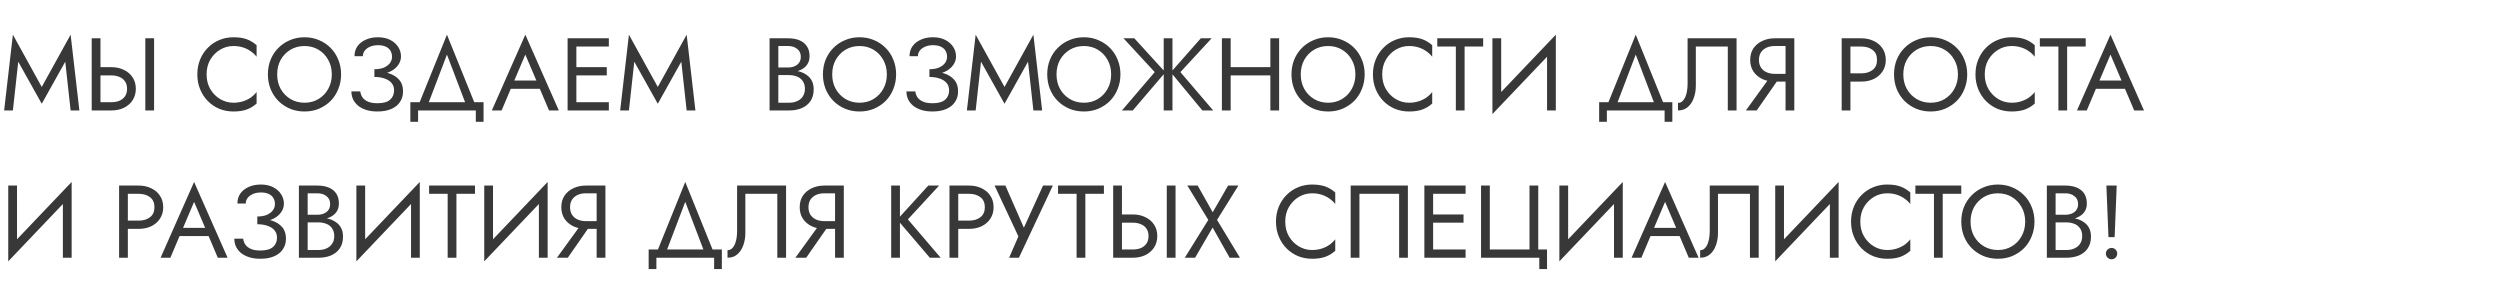 <?xml version="1.0" encoding="UTF-8"?> <svg xmlns="http://www.w3.org/2000/svg" width="679" height="80" viewBox="0 0 679 80" fill="none"><path d="M4.956 16.756L3.5 30H1.12L3.5 9.42L11.34 23.616L19.18 9.42L21.56 30H19.18L17.724 16.756L11.34 28.18L4.956 16.756ZM39.468 10.4H41.848V30H39.468V10.4ZM24.908 10.4H27.288V30H24.908V10.4ZM26.224 20.48V18.24H30.228C31.497 18.24 32.627 18.483 33.616 18.968C34.624 19.435 35.417 20.107 35.996 20.984C36.593 21.861 36.892 22.907 36.892 24.12C36.892 25.315 36.593 26.36 35.996 27.256C35.417 28.133 34.624 28.815 33.616 29.3C32.627 29.767 31.497 30 30.228 30H26.224V27.76H30.228C31.068 27.76 31.805 27.629 32.44 27.368C33.093 27.088 33.597 26.677 33.952 26.136C34.325 25.595 34.512 24.923 34.512 24.12C34.512 23.317 34.325 22.645 33.952 22.104C33.597 21.563 33.093 21.161 32.44 20.9C31.805 20.62 31.068 20.48 30.228 20.48H26.224ZM56.113 20.2C56.113 21.712 56.449 23.047 57.121 24.204C57.811 25.361 58.707 26.267 59.809 26.92C60.91 27.573 62.105 27.9 63.393 27.9C64.326 27.9 65.175 27.779 65.941 27.536C66.725 27.293 67.434 26.957 68.069 26.528C68.703 26.08 69.245 25.567 69.693 24.988V28.124C68.871 28.852 67.975 29.393 67.005 29.748C66.034 30.103 64.83 30.28 63.393 30.28C62.03 30.28 60.751 30.037 59.557 29.552C58.381 29.048 57.345 28.348 56.449 27.452C55.553 26.537 54.853 25.464 54.349 24.232C53.845 23 53.593 21.656 53.593 20.2C53.593 18.744 53.845 17.4 54.349 16.168C54.853 14.936 55.553 13.872 56.449 12.976C57.345 12.061 58.381 11.361 59.557 10.876C60.751 10.372 62.03 10.12 63.393 10.12C64.83 10.12 66.034 10.297 67.005 10.652C67.975 11.007 68.871 11.548 69.693 12.276V15.412C69.245 14.833 68.703 14.329 68.069 13.9C67.434 13.452 66.725 13.107 65.941 12.864C65.175 12.621 64.326 12.5 63.393 12.5C62.105 12.5 60.91 12.827 59.809 13.48C58.707 14.133 57.811 15.039 57.121 16.196C56.449 17.335 56.113 18.669 56.113 20.2ZM75.281 20.2C75.281 21.675 75.598 22.991 76.233 24.148C76.886 25.305 77.773 26.22 78.893 26.892C80.013 27.564 81.282 27.9 82.701 27.9C84.138 27.9 85.407 27.564 86.509 26.892C87.629 26.22 88.506 25.305 89.141 24.148C89.794 22.991 90.121 21.675 90.121 20.2C90.121 18.725 89.794 17.409 89.141 16.252C88.506 15.095 87.629 14.18 86.509 13.508C85.407 12.836 84.138 12.5 82.701 12.5C81.282 12.5 80.013 12.836 78.893 13.508C77.773 14.18 76.886 15.095 76.233 16.252C75.598 17.409 75.281 18.725 75.281 20.2ZM72.761 20.2C72.761 18.763 73.003 17.437 73.489 16.224C73.993 14.992 74.693 13.928 75.589 13.032C76.485 12.117 77.539 11.408 78.753 10.904C79.966 10.381 81.282 10.12 82.701 10.12C84.138 10.12 85.454 10.381 86.649 10.904C87.862 11.408 88.917 12.117 89.813 13.032C90.709 13.928 91.399 14.992 91.885 16.224C92.389 17.437 92.641 18.763 92.641 20.2C92.641 21.619 92.389 22.944 91.885 24.176C91.399 25.408 90.709 26.481 89.813 27.396C88.917 28.292 87.862 29.001 86.649 29.524C85.454 30.028 84.138 30.28 82.701 30.28C81.282 30.28 79.966 30.028 78.753 29.524C77.539 29.001 76.485 28.292 75.589 27.396C74.693 26.481 73.993 25.408 73.489 24.176C73.003 22.944 72.761 21.619 72.761 20.2ZM101.686 20.34V18.8C102.712 18.8 103.58 18.651 104.29 18.352C104.999 18.035 105.54 17.624 105.914 17.12C106.287 16.597 106.474 16.028 106.474 15.412C106.474 14.796 106.334 14.255 106.054 13.788C105.774 13.303 105.344 12.929 104.766 12.668C104.206 12.407 103.506 12.276 102.666 12.276C101.882 12.276 101.172 12.407 100.538 12.668C99.922 12.929 99.436 13.284 99.082 13.732C98.727 14.18 98.55 14.693 98.55 15.272H96.282C96.282 14.245 96.543 13.349 97.066 12.584C97.607 11.819 98.354 11.221 99.306 10.792C100.276 10.344 101.387 10.12 102.638 10.12C103.944 10.12 105.064 10.363 105.998 10.848C106.931 11.333 107.65 11.968 108.154 12.752C108.658 13.536 108.91 14.395 108.91 15.328C108.91 16.019 108.732 16.672 108.378 17.288C108.042 17.885 107.556 18.417 106.922 18.884C106.287 19.332 105.522 19.687 104.626 19.948C103.748 20.209 102.768 20.34 101.686 20.34ZM102.526 30.28C101.368 30.28 100.351 30.14 99.474 29.86C98.596 29.58 97.859 29.197 97.262 28.712C96.664 28.208 96.207 27.629 95.89 26.976C95.591 26.304 95.442 25.585 95.442 24.82H97.85C97.924 25.436 98.13 25.987 98.466 26.472C98.82 26.957 99.324 27.34 99.978 27.62C100.65 27.9 101.499 28.04 102.526 28.04C104.075 28.04 105.214 27.723 105.942 27.088C106.67 26.453 107.034 25.604 107.034 24.54C107.034 23.737 106.8 23.065 106.334 22.524C105.867 21.983 105.232 21.581 104.43 21.32C103.627 21.04 102.712 20.9 101.686 20.9V19.36C103.142 19.36 104.458 19.547 105.634 19.92C106.81 20.293 107.743 20.881 108.434 21.684C109.124 22.468 109.47 23.513 109.47 24.82C109.47 25.921 109.19 26.883 108.63 27.704C108.088 28.525 107.295 29.16 106.25 29.608C105.223 30.056 103.982 30.28 102.526 30.28ZM121.392 14.824L115.932 29.16H113.412L121.392 9.42L129.372 29.16H126.852L121.392 14.824ZM129.232 30H113.552V33.08H111.452V27.76H131.332V33.08H129.232V30ZM137.553 24.12L138.394 21.88H147.074L147.914 24.12H137.553ZM142.678 14.824L139.374 22.608L139.15 23.112L136.238 30H133.578L142.678 9.42L151.778 30H149.118L146.262 23.28L146.038 22.72L142.678 14.824ZM155.478 30V27.76H165.362V30H155.478ZM155.478 12.64V10.4H165.362V12.64H155.478ZM155.478 20.48V18.24H164.802V20.48H155.478ZM154.162 10.4H156.542V30H154.162V10.4ZM172.272 16.756L170.816 30H168.436L170.816 9.42L178.656 23.616L186.496 9.42L188.876 30H186.496L185.04 16.756L178.656 28.18L172.272 16.756ZM210.889 19.64V18.324H214.053C214.707 18.324 215.295 18.212 215.817 17.988C216.34 17.764 216.751 17.437 217.049 17.008C217.348 16.579 217.497 16.056 217.497 15.44C217.497 14.507 217.171 13.788 216.517 13.284C215.864 12.761 215.043 12.5 214.053 12.5H211.393V27.9H214.333C215.173 27.9 215.911 27.751 216.545 27.452C217.199 27.153 217.703 26.724 218.057 26.164C218.431 25.604 218.617 24.923 218.617 24.12C218.617 23.523 218.515 22.991 218.309 22.524C218.104 22.057 217.805 21.665 217.413 21.348C217.04 21.031 216.592 20.797 216.069 20.648C215.547 20.48 214.968 20.396 214.333 20.396H210.889V19.08H214.333C215.285 19.08 216.163 19.183 216.965 19.388C217.768 19.593 218.468 19.911 219.065 20.34C219.681 20.751 220.157 21.283 220.493 21.936C220.829 22.589 220.997 23.364 220.997 24.26C220.997 25.548 220.699 26.621 220.101 27.48C219.523 28.32 218.729 28.955 217.721 29.384C216.732 29.795 215.603 30 214.333 30H209.013V10.4H214.053C215.229 10.4 216.247 10.577 217.105 10.932C217.983 11.287 218.664 11.828 219.149 12.556C219.635 13.265 219.877 14.18 219.877 15.3C219.877 16.215 219.635 16.999 219.149 17.652C218.664 18.305 217.983 18.8 217.105 19.136C216.247 19.472 215.229 19.64 214.053 19.64H210.889ZM226.027 20.2C226.027 21.675 226.344 22.991 226.979 24.148C227.632 25.305 228.519 26.22 229.639 26.892C230.759 27.564 232.028 27.9 233.447 27.9C234.884 27.9 236.153 27.564 237.255 26.892C238.375 26.22 239.252 25.305 239.887 24.148C240.54 22.991 240.867 21.675 240.867 20.2C240.867 18.725 240.54 17.409 239.887 16.252C239.252 15.095 238.375 14.18 237.255 13.508C236.153 12.836 234.884 12.5 233.447 12.5C232.028 12.5 230.759 12.836 229.639 13.508C228.519 14.18 227.632 15.095 226.979 16.252C226.344 17.409 226.027 18.725 226.027 20.2ZM223.507 20.2C223.507 18.763 223.749 17.437 224.235 16.224C224.739 14.992 225.439 13.928 226.335 13.032C227.231 12.117 228.285 11.408 229.499 10.904C230.712 10.381 232.028 10.12 233.447 10.12C234.884 10.12 236.2 10.381 237.395 10.904C238.608 11.408 239.663 12.117 240.559 13.032C241.455 13.928 242.145 14.992 242.631 16.224C243.135 17.437 243.387 18.763 243.387 20.2C243.387 21.619 243.135 22.944 242.631 24.176C242.145 25.408 241.455 26.481 240.559 27.396C239.663 28.292 238.608 29.001 237.395 29.524C236.2 30.028 234.884 30.28 233.447 30.28C232.028 30.28 230.712 30.028 229.499 29.524C228.285 29.001 227.231 28.292 226.335 27.396C225.439 26.481 224.739 25.408 224.235 24.176C223.749 22.944 223.507 21.619 223.507 20.2ZM252.432 20.34V18.8C253.458 18.8 254.326 18.651 255.036 18.352C255.745 18.035 256.286 17.624 256.66 17.12C257.033 16.597 257.22 16.028 257.22 15.412C257.22 14.796 257.08 14.255 256.8 13.788C256.52 13.303 256.09 12.929 255.512 12.668C254.952 12.407 254.252 12.276 253.412 12.276C252.628 12.276 251.918 12.407 251.284 12.668C250.668 12.929 250.182 13.284 249.828 13.732C249.473 14.18 249.296 14.693 249.296 15.272H247.028C247.028 14.245 247.289 13.349 247.812 12.584C248.353 11.819 249.1 11.221 250.052 10.792C251.022 10.344 252.133 10.12 253.384 10.12C254.69 10.12 255.81 10.363 256.744 10.848C257.677 11.333 258.396 11.968 258.9 12.752C259.404 13.536 259.656 14.395 259.656 15.328C259.656 16.019 259.478 16.672 259.124 17.288C258.788 17.885 258.302 18.417 257.668 18.884C257.033 19.332 256.268 19.687 255.372 19.948C254.494 20.209 253.514 20.34 252.432 20.34ZM253.272 30.28C252.114 30.28 251.097 30.14 250.22 29.86C249.342 29.58 248.605 29.197 248.008 28.712C247.41 28.208 246.953 27.629 246.636 26.976C246.337 26.304 246.188 25.585 246.188 24.82H248.596C248.67 25.436 248.876 25.987 249.212 26.472C249.566 26.957 250.07 27.34 250.724 27.62C251.396 27.9 252.245 28.04 253.272 28.04C254.821 28.04 255.96 27.723 256.688 27.088C257.416 26.453 257.78 25.604 257.78 24.54C257.78 23.737 257.546 23.065 257.08 22.524C256.613 21.983 255.978 21.581 255.176 21.32C254.373 21.04 253.458 20.9 252.432 20.9V19.36C253.888 19.36 255.204 19.547 256.38 19.92C257.556 20.293 258.489 20.881 259.18 21.684C259.87 22.468 260.216 23.513 260.216 24.82C260.216 25.921 259.936 26.883 259.376 27.704C258.834 28.525 258.041 29.16 256.996 29.608C255.969 30.056 254.728 30.28 253.272 30.28ZM266.444 16.756L264.988 30H262.608L264.988 9.42L272.828 23.616L280.668 9.42L283.048 30H280.668L279.212 16.756L272.828 28.18L266.444 16.756ZM286.949 20.2C286.949 21.675 287.266 22.991 287.901 24.148C288.554 25.305 289.441 26.22 290.561 26.892C291.681 27.564 292.95 27.9 294.369 27.9C295.806 27.9 297.075 27.564 298.177 26.892C299.297 26.22 300.174 25.305 300.809 24.148C301.462 22.991 301.789 21.675 301.789 20.2C301.789 18.725 301.462 17.409 300.809 16.252C300.174 15.095 299.297 14.18 298.177 13.508C297.075 12.836 295.806 12.5 294.369 12.5C292.95 12.5 291.681 12.836 290.561 13.508C289.441 14.18 288.554 15.095 287.901 16.252C287.266 17.409 286.949 18.725 286.949 20.2ZM284.429 20.2C284.429 18.763 284.671 17.437 285.157 16.224C285.661 14.992 286.361 13.928 287.257 13.032C288.153 12.117 289.207 11.408 290.421 10.904C291.634 10.381 292.95 10.12 294.369 10.12C295.806 10.12 297.122 10.381 298.317 10.904C299.53 11.408 300.585 12.117 301.481 13.032C302.377 13.928 303.067 14.992 303.553 16.224C304.057 17.437 304.309 18.763 304.309 20.2C304.309 21.619 304.057 22.944 303.553 24.176C303.067 25.408 302.377 26.481 301.481 27.396C300.585 28.292 299.53 29.001 298.317 29.524C297.122 30.028 295.806 30.28 294.369 30.28C292.95 30.28 291.634 30.028 290.421 29.524C289.207 29.001 288.153 28.292 287.257 27.396C286.361 26.481 285.661 25.408 285.157 24.176C284.671 22.944 284.429 21.619 284.429 20.2ZM308.082 10.4L316.51 19.64L307.662 30H304.722L313.626 19.584L305.142 10.4H308.082ZM316.062 10.4H318.442V30H316.062V10.4ZM326.142 10.4H329.082L320.598 19.584L329.502 30H326.562L317.994 19.64L326.142 10.4ZM333.185 20.48V18.24H346.625V20.48H333.185ZM345.029 10.4H347.409V30H345.029V10.4ZM331.869 10.4H334.249V30H331.869V10.4ZM353.285 20.2C353.285 21.675 353.602 22.991 354.237 24.148C354.89 25.305 355.777 26.22 356.897 26.892C358.017 27.564 359.286 27.9 360.705 27.9C362.142 27.9 363.411 27.564 364.513 26.892C365.633 26.22 366.51 25.305 367.145 24.148C367.798 22.991 368.125 21.675 368.125 20.2C368.125 18.725 367.798 17.409 367.145 16.252C366.51 15.095 365.633 14.18 364.513 13.508C363.411 12.836 362.142 12.5 360.705 12.5C359.286 12.5 358.017 12.836 356.897 13.508C355.777 14.18 354.89 15.095 354.237 16.252C353.602 17.409 353.285 18.725 353.285 20.2ZM350.765 20.2C350.765 18.763 351.007 17.437 351.493 16.224C351.997 14.992 352.697 13.928 353.593 13.032C354.489 12.117 355.543 11.408 356.757 10.904C357.97 10.381 359.286 10.12 360.705 10.12C362.142 10.12 363.458 10.381 364.653 10.904C365.866 11.408 366.921 12.117 367.817 13.032C368.713 13.928 369.403 14.992 369.889 16.224C370.393 17.437 370.645 18.763 370.645 20.2C370.645 21.619 370.393 22.944 369.889 24.176C369.403 25.408 368.713 26.481 367.817 27.396C366.921 28.292 365.866 29.001 364.653 29.524C363.458 30.028 362.142 30.28 360.705 30.28C359.286 30.28 357.97 30.028 356.757 29.524C355.543 29.001 354.489 28.292 353.593 27.396C352.697 26.481 351.997 25.408 351.493 24.176C351.007 22.944 350.765 21.619 350.765 20.2ZM375.406 20.2C375.406 21.712 375.742 23.047 376.414 24.204C377.104 25.361 378 26.267 379.102 26.92C380.203 27.573 381.398 27.9 382.686 27.9C383.619 27.9 384.468 27.779 385.234 27.536C386.018 27.293 386.727 26.957 387.362 26.528C387.996 26.08 388.538 25.567 388.986 24.988V28.124C388.164 28.852 387.268 29.393 386.298 29.748C385.327 30.103 384.123 30.28 382.686 30.28C381.323 30.28 380.044 30.037 378.85 29.552C377.674 29.048 376.638 28.348 375.742 27.452C374.846 26.537 374.146 25.464 373.642 24.232C373.138 23 372.886 21.656 372.886 20.2C372.886 18.744 373.138 17.4 373.642 16.168C374.146 14.936 374.846 13.872 375.742 12.976C376.638 12.061 377.674 11.361 378.85 10.876C380.044 10.372 381.323 10.12 382.686 10.12C384.123 10.12 385.327 10.297 386.298 10.652C387.268 11.007 388.164 11.548 388.986 12.276V15.412C388.538 14.833 387.996 14.329 387.362 13.9C386.727 13.452 386.018 13.107 385.234 12.864C384.468 12.621 383.619 12.5 382.686 12.5C381.398 12.5 380.203 12.827 379.102 13.48C378 14.133 377.104 15.039 376.414 16.196C375.742 17.335 375.406 18.669 375.406 20.2ZM390.366 12.64V10.4H402.826V12.64H397.786V30H395.406V12.64H390.366ZM422.422 13.06L405.342 30.98L405.482 27.34L422.562 9.42L422.422 13.06ZM407.722 10.4V27.9L405.342 30.98V10.4H407.722ZM422.562 9.42V30H420.182V12.5L422.562 9.42ZM444.267 14.824L438.807 29.16H436.287L444.267 9.42L452.247 29.16H449.727L444.267 14.824ZM452.107 30H436.427V33.08H434.327V27.76H454.207V33.08H452.107V30ZM471.649 10.4V30H469.269V12.64H460.589V23.28C460.589 24.475 460.402 25.585 460.029 26.612C459.674 27.639 459.133 28.46 458.405 29.076C457.696 29.692 456.809 30 455.745 30V27.956C456.174 27.956 456.548 27.825 456.865 27.564C457.182 27.303 457.453 26.939 457.677 26.472C457.901 25.987 458.069 25.427 458.181 24.792C458.293 24.157 458.349 23.467 458.349 22.72V10.4H471.649ZM483.835 20.34L477.115 30H474.175L481.175 20.34H483.835ZM487.335 10.4V30H484.955V10.4H487.335ZM486.019 12.5H482.015C481.175 12.5 480.428 12.649 479.775 12.948C479.14 13.247 478.636 13.676 478.263 14.236C477.908 14.796 477.731 15.477 477.731 16.28C477.731 17.083 477.908 17.764 478.263 18.324C478.636 18.884 479.14 19.313 479.775 19.612C480.428 19.911 481.175 20.06 482.015 20.06H486.019V22.16H482.015C480.764 22.16 479.635 21.927 478.627 21.46C477.619 20.975 476.816 20.293 476.219 19.416C475.64 18.52 475.351 17.475 475.351 16.28C475.351 15.067 475.64 14.021 476.219 13.144C476.816 12.267 477.619 11.595 478.627 11.128C479.635 10.643 480.764 10.4 482.015 10.4H486.019V12.5ZM500.197 10.4H502.577V30H500.197V10.4ZM501.513 12.64V10.4H505.517C506.786 10.4 507.916 10.643 508.905 11.128C509.913 11.595 510.706 12.267 511.285 13.144C511.882 14.021 512.181 15.067 512.181 16.28C512.181 17.475 511.882 18.52 511.285 19.416C510.706 20.293 509.913 20.975 508.905 21.46C507.916 21.927 506.786 22.16 505.517 22.16H501.513V19.92H505.517C506.786 19.92 507.813 19.612 508.597 18.996C509.4 18.38 509.801 17.475 509.801 16.28C509.801 15.067 509.4 14.161 508.597 13.564C507.813 12.948 506.786 12.64 505.517 12.64H501.513ZM516.937 20.2C516.937 21.675 517.254 22.991 517.889 24.148C518.542 25.305 519.429 26.22 520.549 26.892C521.669 27.564 522.938 27.9 524.357 27.9C525.794 27.9 527.064 27.564 528.165 26.892C529.285 26.22 530.162 25.305 530.797 24.148C531.45 22.991 531.777 21.675 531.777 20.2C531.777 18.725 531.45 17.409 530.797 16.252C530.162 15.095 529.285 14.18 528.165 13.508C527.064 12.836 525.794 12.5 524.357 12.5C522.938 12.5 521.669 12.836 520.549 13.508C519.429 14.18 518.542 15.095 517.889 16.252C517.254 17.409 516.937 18.725 516.937 20.2ZM514.417 20.2C514.417 18.763 514.66 17.437 515.145 16.224C515.649 14.992 516.349 13.928 517.245 13.032C518.141 12.117 519.196 11.408 520.409 10.904C521.622 10.381 522.938 10.12 524.357 10.12C525.794 10.12 527.11 10.381 528.305 10.904C529.518 11.408 530.573 12.117 531.469 13.032C532.365 13.928 533.056 14.992 533.541 16.224C534.045 17.437 534.297 18.763 534.297 20.2C534.297 21.619 534.045 22.944 533.541 24.176C533.056 25.408 532.365 26.481 531.469 27.396C530.573 28.292 529.518 29.001 528.305 29.524C527.11 30.028 525.794 30.28 524.357 30.28C522.938 30.28 521.622 30.028 520.409 29.524C519.196 29.001 518.141 28.292 517.245 27.396C516.349 26.481 515.649 25.408 515.145 24.176C514.66 22.944 514.417 21.619 514.417 20.2ZM539.058 20.2C539.058 21.712 539.394 23.047 540.066 24.204C540.757 25.361 541.653 26.267 542.754 26.92C543.855 27.573 545.05 27.9 546.338 27.9C547.271 27.9 548.121 27.779 548.886 27.536C549.67 27.293 550.379 26.957 551.014 26.528C551.649 26.08 552.19 25.567 552.638 24.988V28.124C551.817 28.852 550.921 29.393 549.95 29.748C548.979 30.103 547.775 30.28 546.338 30.28C544.975 30.28 543.697 30.037 542.502 29.552C541.326 29.048 540.29 28.348 539.394 27.452C538.498 26.537 537.798 25.464 537.294 24.232C536.79 23 536.538 21.656 536.538 20.2C536.538 18.744 536.79 17.4 537.294 16.168C537.798 14.936 538.498 13.872 539.394 12.976C540.29 12.061 541.326 11.361 542.502 10.876C543.697 10.372 544.975 10.12 546.338 10.12C547.775 10.12 548.979 10.297 549.95 10.652C550.921 11.007 551.817 11.548 552.638 12.276V15.412C552.19 14.833 551.649 14.329 551.014 13.9C550.379 13.452 549.67 13.107 548.886 12.864C548.121 12.621 547.271 12.5 546.338 12.5C545.05 12.5 543.855 12.827 542.754 13.48C541.653 14.133 540.757 15.039 540.066 16.196C539.394 17.335 539.058 18.669 539.058 20.2ZM554.018 12.64V10.4H566.478V12.64H561.438V30H559.058V12.64H554.018ZM568.081 24.12L568.921 21.88H577.601L578.441 24.12H568.081ZM573.205 14.824L569.901 22.608L569.677 23.112L566.765 30H564.105L573.205 9.42L582.305 30H579.645L576.789 23.28L576.565 22.72L573.205 14.824ZM19.32 53.06L2.24 70.98L2.38 67.34L19.46 49.42L19.32 53.06ZM4.62 50.4V67.9L2.24 70.98V50.4H4.62ZM19.46 49.42V70H17.08V52.5L19.46 49.42ZM32.346 50.4H34.725V70H32.346V50.4ZM33.661 52.64V50.4H37.666C38.935 50.4 40.064 50.643 41.053 51.128C42.062 51.595 42.855 52.267 43.434 53.144C44.031 54.021 44.33 55.067 44.33 56.28C44.33 57.475 44.031 58.52 43.434 59.416C42.855 60.293 42.062 60.975 41.053 61.46C40.064 61.927 38.935 62.16 37.666 62.16H33.661V59.92H37.666C38.935 59.92 39.962 59.612 40.745 58.996C41.548 58.38 41.95 57.475 41.95 56.28C41.95 55.067 41.548 54.161 40.745 53.564C39.962 52.948 38.935 52.64 37.666 52.64H33.661ZM47.593 64.12L48.433 61.88H57.113L57.953 64.12H47.593ZM52.717 54.824L49.413 62.608L49.189 63.112L46.277 70H43.617L52.717 49.42L61.817 70H59.157L56.301 63.28L56.077 62.72L52.717 54.824ZM69.885 60.34V58.8C70.912 58.8 71.78 58.651 72.489 58.352C73.198 58.035 73.74 57.624 74.113 57.12C74.486 56.597 74.673 56.028 74.673 55.412C74.673 54.796 74.533 54.255 74.253 53.788C73.973 53.303 73.544 52.929 72.965 52.668C72.405 52.407 71.705 52.276 70.865 52.276C70.081 52.276 69.372 52.407 68.737 52.668C68.121 52.929 67.636 53.284 67.281 53.732C66.926 54.18 66.749 54.693 66.749 55.272H64.481C64.481 54.245 64.742 53.349 65.265 52.584C65.806 51.819 66.553 51.221 67.505 50.792C68.476 50.344 69.586 50.12 70.837 50.12C72.144 50.12 73.264 50.363 74.197 50.848C75.13 51.333 75.849 51.968 76.353 52.752C76.857 53.536 77.109 54.395 77.109 55.328C77.109 56.019 76.932 56.672 76.577 57.288C76.241 57.885 75.756 58.417 75.121 58.884C74.486 59.332 73.721 59.687 72.825 59.948C71.948 60.209 70.968 60.34 69.885 60.34ZM70.725 70.28C69.568 70.28 68.55 70.14 67.673 69.86C66.796 69.58 66.058 69.197 65.461 68.712C64.864 68.208 64.406 67.629 64.089 66.976C63.79 66.304 63.641 65.585 63.641 64.82H66.049C66.124 65.436 66.329 65.987 66.665 66.472C67.02 66.957 67.524 67.34 68.177 67.62C68.849 67.9 69.698 68.04 70.725 68.04C72.274 68.04 73.413 67.723 74.141 67.088C74.869 66.453 75.233 65.604 75.233 64.54C75.233 63.737 75 63.065 74.533 62.524C74.066 61.983 73.432 61.581 72.629 61.32C71.826 61.04 70.912 60.9 69.885 60.9V59.36C71.341 59.36 72.657 59.547 73.833 59.92C75.009 60.293 75.942 60.881 76.633 61.684C77.324 62.468 77.669 63.513 77.669 64.82C77.669 65.921 77.389 66.883 76.829 67.704C76.288 68.525 75.494 69.16 74.449 69.608C73.422 70.056 72.181 70.28 70.725 70.28ZM83.057 59.64V58.324H86.221C86.875 58.324 87.463 58.212 87.985 57.988C88.508 57.764 88.919 57.437 89.217 57.008C89.516 56.579 89.665 56.056 89.665 55.44C89.665 54.507 89.339 53.788 88.685 53.284C88.032 52.761 87.211 52.5 86.221 52.5H83.561V67.9H86.501C87.341 67.9 88.079 67.751 88.713 67.452C89.367 67.153 89.871 66.724 90.225 66.164C90.599 65.604 90.785 64.923 90.785 64.12C90.785 63.523 90.683 62.991 90.477 62.524C90.272 62.057 89.973 61.665 89.581 61.348C89.208 61.031 88.76 60.797 88.237 60.648C87.715 60.48 87.136 60.396 86.501 60.396H83.057V59.08H86.501C87.453 59.08 88.331 59.183 89.133 59.388C89.936 59.593 90.636 59.911 91.233 60.34C91.849 60.751 92.325 61.283 92.661 61.936C92.997 62.589 93.165 63.364 93.165 64.26C93.165 65.548 92.867 66.621 92.269 67.48C91.691 68.32 90.897 68.955 89.889 69.384C88.9 69.795 87.771 70 86.501 70H81.181V50.4H86.221C87.397 50.4 88.415 50.577 89.273 50.932C90.151 51.287 90.832 51.828 91.317 52.556C91.803 53.265 92.045 54.18 92.045 55.3C92.045 56.215 91.803 56.999 91.317 57.652C90.832 58.305 90.151 58.8 89.273 59.136C88.415 59.472 87.397 59.64 86.221 59.64H83.057ZM113.875 53.06L96.795 70.98L96.935 67.34L114.015 49.42L113.875 53.06ZM99.175 50.4V67.9L96.795 70.98V50.4H99.175ZM114.015 49.42V70H111.635V52.5L114.015 49.42ZM116.546 52.64V50.4H129.006V52.64H123.966V70H121.586V52.64H116.546ZM148.601 53.06L131.521 70.98L131.661 67.34L148.741 49.42L148.601 53.06ZM133.901 50.4V67.9L131.521 70.98V50.4H133.901ZM148.741 49.42V70H146.361V52.5L148.741 49.42ZM160.932 60.34L154.212 70H151.272L158.272 60.34H160.932ZM164.432 50.4V70H162.052V50.4H164.432ZM163.116 52.5H159.112C158.272 52.5 157.526 52.649 156.872 52.948C156.238 53.247 155.734 53.676 155.36 54.236C155.006 54.796 154.828 55.477 154.828 56.28C154.828 57.083 155.006 57.764 155.36 58.324C155.734 58.884 156.238 59.313 156.872 59.612C157.526 59.911 158.272 60.06 159.112 60.06H163.116V62.16H159.112C157.862 62.16 156.732 61.927 155.724 61.46C154.716 60.975 153.914 60.293 153.316 59.416C152.738 58.52 152.448 57.475 152.448 56.28C152.448 55.067 152.738 54.021 153.316 53.144C153.914 52.267 154.716 51.595 155.724 51.128C156.732 50.643 157.862 50.4 159.112 50.4H163.116V52.5ZM186.115 54.824L180.655 69.16H178.135L186.115 49.42L194.095 69.16H191.575L186.115 54.824ZM193.955 70H178.275V73.08H176.175V67.76H196.055V73.08H193.955V70ZM213.497 50.4V70H211.117V52.64H202.437V63.28C202.437 64.475 202.25 65.585 201.877 66.612C201.522 67.639 200.981 68.46 200.253 69.076C199.543 69.692 198.657 70 197.593 70V67.956C198.022 67.956 198.395 67.825 198.713 67.564C199.03 67.303 199.301 66.939 199.525 66.472C199.749 65.987 199.917 65.427 200.029 64.792C200.141 64.157 200.197 63.467 200.197 62.72V50.4H213.497ZM225.682 60.34L218.962 70H216.022L223.022 60.34H225.682ZM229.182 50.4V70H226.802V50.4H229.182ZM227.866 52.5H223.862C223.022 52.5 222.276 52.649 221.622 52.948C220.988 53.247 220.484 53.676 220.11 54.236C219.756 54.796 219.578 55.477 219.578 56.28C219.578 57.083 219.756 57.764 220.11 58.324C220.484 58.884 220.988 59.313 221.622 59.612C222.276 59.911 223.022 60.06 223.862 60.06H227.866V62.16H223.862C222.612 62.16 221.482 61.927 220.474 61.46C219.466 60.975 218.664 60.293 218.066 59.416C217.488 58.52 217.198 57.475 217.198 56.28C217.198 55.067 217.488 54.021 218.066 53.144C218.664 52.267 219.466 51.595 220.474 51.128C221.482 50.643 222.612 50.4 223.862 50.4H227.866V52.5ZM242.045 50.4H244.425V70H242.045V50.4ZM252.125 50.4H255.065L246.581 59.584L255.485 70H252.545L243.697 59.64L252.125 50.4ZM257.877 50.4H260.257V70H257.877V50.4ZM259.193 52.64V50.4H263.197C264.466 50.4 265.595 50.643 266.585 51.128C267.593 51.595 268.386 52.267 268.965 53.144C269.562 54.021 269.861 55.067 269.861 56.28C269.861 57.475 269.562 58.52 268.965 59.416C268.386 60.293 267.593 60.975 266.585 61.46C265.595 61.927 264.466 62.16 263.197 62.16H259.193V59.92H263.197C264.466 59.92 265.493 59.612 266.277 58.996C267.079 58.38 267.481 57.475 267.481 56.28C267.481 55.067 267.079 54.161 266.277 53.564C265.493 52.948 264.466 52.64 263.197 52.64H259.193ZM285.949 50.4L276.737 70H274.077L276.597 64.204L270.129 50.4H273.069L278.837 63.56L277.353 63.448L283.289 50.4H285.949ZM287.362 52.64V50.4H299.822V52.64H294.782V70H292.402V52.64H287.362ZM316.898 50.4H319.278V70H316.898V50.4ZM302.338 50.4H304.718V70H302.338V50.4ZM303.654 60.48V58.24H307.658C308.927 58.24 310.056 58.483 311.046 58.968C312.054 59.435 312.847 60.107 313.426 60.984C314.023 61.861 314.322 62.907 314.322 64.12C314.322 65.315 314.023 66.36 313.426 67.256C312.847 68.133 312.054 68.815 311.046 69.3C310.056 69.767 308.927 70 307.658 70H303.654V67.76H307.658C308.498 67.76 309.235 67.629 309.87 67.368C310.523 67.088 311.027 66.677 311.382 66.136C311.755 65.595 311.942 64.923 311.942 64.12C311.942 63.317 311.755 62.645 311.382 62.104C311.027 61.563 310.523 61.161 309.87 60.9C309.235 60.62 308.498 60.48 307.658 60.48H303.654ZM333.548 50.4H336.348L330.552 59.724L336.768 70H333.968L329.348 61.796L324.588 70H321.788L328.172 59.724L322.488 50.4H325.288L329.376 57.652L333.548 50.4ZM349.074 60.2C349.074 61.712 349.41 63.047 350.082 64.204C350.772 65.361 351.668 66.267 352.77 66.92C353.871 67.573 355.066 67.9 356.354 67.9C357.287 67.9 358.136 67.779 358.902 67.536C359.686 67.293 360.395 66.957 361.03 66.528C361.664 66.08 362.206 65.567 362.654 64.988V68.124C361.832 68.852 360.936 69.393 359.966 69.748C358.995 70.103 357.791 70.28 356.354 70.28C354.991 70.28 353.712 70.037 352.518 69.552C351.342 69.048 350.306 68.348 349.41 67.452C348.514 66.537 347.814 65.464 347.31 64.232C346.806 63 346.554 61.656 346.554 60.2C346.554 58.744 346.806 57.4 347.31 56.168C347.814 54.936 348.514 53.872 349.41 52.976C350.306 52.061 351.342 51.361 352.518 50.876C353.712 50.372 354.991 50.12 356.354 50.12C357.791 50.12 358.995 50.297 359.966 50.652C360.936 51.007 361.832 51.548 362.654 52.276V55.412C362.206 54.833 361.664 54.329 361.03 53.9C360.395 53.452 359.686 53.107 358.902 52.864C358.136 52.621 357.287 52.5 356.354 52.5C355.066 52.5 353.871 52.827 352.77 53.48C351.668 54.133 350.772 55.039 350.082 56.196C349.41 57.335 349.074 58.669 349.074 60.2ZM380.002 52.64H369.222V70H366.842V50.4H382.382V70H380.002V52.64ZM388.173 70V67.76H398.057V70H388.173ZM388.173 52.64V50.4H398.057V52.64H388.173ZM388.173 60.48V58.24H397.497V60.48H388.173ZM386.857 50.4H389.237V70H386.857V50.4ZM404.632 67.76H415.412V50.4H417.792V67.76H420.172V73.08H418.072V70H402.252V50.4H404.632V67.76ZM440.605 53.06L423.525 70.98L423.665 67.34L440.745 49.42L440.605 53.06ZM425.905 50.4V67.9L423.525 70.98V50.4H425.905ZM440.745 49.42V70H438.365V52.5L440.745 49.42ZM447.112 64.12L447.952 61.88H456.632L457.472 64.12H447.112ZM452.236 54.824L448.932 62.608L448.708 63.112L445.796 70H443.136L452.236 49.42L461.336 70H458.676L455.82 63.28L455.596 62.72L452.236 54.824ZM477.664 50.4V70H475.284V52.64H466.604V63.28C466.604 64.475 466.418 65.585 466.044 66.612C465.69 67.639 465.148 68.46 464.42 69.076C463.711 69.692 462.824 70 461.76 70V67.956C462.19 67.956 462.563 67.825 462.88 67.564C463.198 67.303 463.468 66.939 463.692 66.472C463.916 65.987 464.084 65.427 464.196 64.792C464.308 64.157 464.364 63.467 464.364 62.72V50.4H477.664ZM499.23 53.06L482.15 70.98L482.29 67.34L499.37 49.42L499.23 53.06ZM484.53 50.4V67.9L482.15 70.98V50.4H484.53ZM499.37 49.42V70H496.99V52.5L499.37 49.42ZM505.261 60.2C505.261 61.712 505.597 63.047 506.269 64.204C506.96 65.361 507.856 66.267 508.957 66.92C510.058 67.573 511.253 67.9 512.541 67.9C513.474 67.9 514.324 67.779 515.089 67.536C515.873 67.293 516.582 66.957 517.217 66.528C517.852 66.08 518.393 65.567 518.841 64.988V68.124C518.02 68.852 517.124 69.393 516.153 69.748C515.182 70.103 513.978 70.28 512.541 70.28C511.178 70.28 509.9 70.037 508.705 69.552C507.529 69.048 506.493 68.348 505.597 67.452C504.701 66.537 504.001 65.464 503.497 64.232C502.993 63 502.741 61.656 502.741 60.2C502.741 58.744 502.993 57.4 503.497 56.168C504.001 54.936 504.701 53.872 505.597 52.976C506.493 52.061 507.529 51.361 508.705 50.876C509.9 50.372 511.178 50.12 512.541 50.12C513.978 50.12 515.182 50.297 516.153 50.652C517.124 51.007 518.02 51.548 518.841 52.276V55.412C518.393 54.833 517.852 54.329 517.217 53.9C516.582 53.452 515.873 53.107 515.089 52.864C514.324 52.621 513.474 52.5 512.541 52.5C511.253 52.5 510.058 52.827 508.957 53.48C507.856 54.133 506.96 55.039 506.269 56.196C505.597 57.335 505.261 58.669 505.261 60.2ZM520.221 52.64V50.4H532.681V52.64H527.641V70H525.261V52.64H520.221ZM535.203 60.2C535.203 61.675 535.52 62.991 536.155 64.148C536.808 65.305 537.695 66.22 538.815 66.892C539.935 67.564 541.204 67.9 542.623 67.9C544.06 67.9 545.329 67.564 546.431 66.892C547.551 66.22 548.428 65.305 549.062 64.148C549.716 62.991 550.043 61.675 550.043 60.2C550.043 58.725 549.716 57.409 549.062 56.252C548.428 55.095 547.551 54.18 546.431 53.508C545.329 52.836 544.06 52.5 542.623 52.5C541.204 52.5 539.935 52.836 538.815 53.508C537.695 54.18 536.808 55.095 536.155 56.252C535.52 57.409 535.203 58.725 535.203 60.2ZM532.683 60.2C532.683 58.763 532.925 57.437 533.41 56.224C533.915 54.992 534.615 53.928 535.511 53.032C536.407 52.117 537.461 51.408 538.675 50.904C539.888 50.381 541.204 50.12 542.623 50.12C544.06 50.12 545.376 50.381 546.571 50.904C547.784 51.408 548.839 52.117 549.735 53.032C550.631 53.928 551.321 54.992 551.807 56.224C552.311 57.437 552.563 58.763 552.563 60.2C552.563 61.619 552.311 62.944 551.807 64.176C551.321 65.408 550.631 66.481 549.735 67.396C548.839 68.292 547.784 69.001 546.571 69.524C545.376 70.028 544.06 70.28 542.623 70.28C541.204 70.28 539.888 70.028 538.675 69.524C537.461 69.001 536.407 68.292 535.511 67.396C534.615 66.481 533.915 65.408 533.41 64.176C532.925 62.944 532.683 61.619 532.683 60.2ZM557.8 59.64V58.324H560.964C561.617 58.324 562.205 58.212 562.728 57.988C563.25 57.764 563.661 57.437 563.96 57.008C564.258 56.579 564.408 56.056 564.408 55.44C564.408 54.507 564.081 53.788 563.428 53.284C562.774 52.761 561.953 52.5 560.964 52.5H558.304V67.9H561.244C562.084 67.9 562.821 67.751 563.456 67.452C564.109 67.153 564.613 66.724 564.968 66.164C565.341 65.604 565.528 64.923 565.528 64.12C565.528 63.523 565.425 62.991 565.22 62.524C565.014 62.057 564.716 61.665 564.324 61.348C563.95 61.031 563.502 60.797 562.98 60.648C562.457 60.48 561.878 60.396 561.244 60.396H557.8V59.08H561.244C562.196 59.08 563.073 59.183 563.876 59.388C564.678 59.593 565.378 59.911 565.976 60.34C566.592 60.751 567.068 61.283 567.404 61.936C567.74 62.589 567.908 63.364 567.908 64.26C567.908 65.548 567.609 66.621 567.012 67.48C566.433 68.32 565.64 68.955 564.632 69.384C563.642 69.795 562.513 70 561.244 70H555.924V50.4H560.964C562.14 50.4 563.157 50.577 564.016 50.932C564.893 51.287 565.574 51.828 566.06 52.556C566.545 53.265 566.788 54.18 566.788 55.3C566.788 56.215 566.545 56.999 566.06 57.652C565.574 58.305 564.893 58.8 564.016 59.136C563.157 59.472 562.14 59.64 560.964 59.64H557.8ZM572.097 50.4H574.897L574.337 64.4H572.657L572.097 50.4ZM571.957 68.88C571.957 68.451 572.106 68.087 572.405 67.788C572.722 67.489 573.086 67.34 573.497 67.34C573.926 67.34 574.29 67.489 574.589 67.788C574.888 68.087 575.037 68.451 575.037 68.88C575.037 69.291 574.888 69.655 574.589 69.972C574.29 70.271 573.926 70.42 573.497 70.42C573.086 70.42 572.722 70.271 572.405 69.972C572.106 69.655 571.957 69.291 571.957 68.88Z" fill="#383838"></path></svg> 